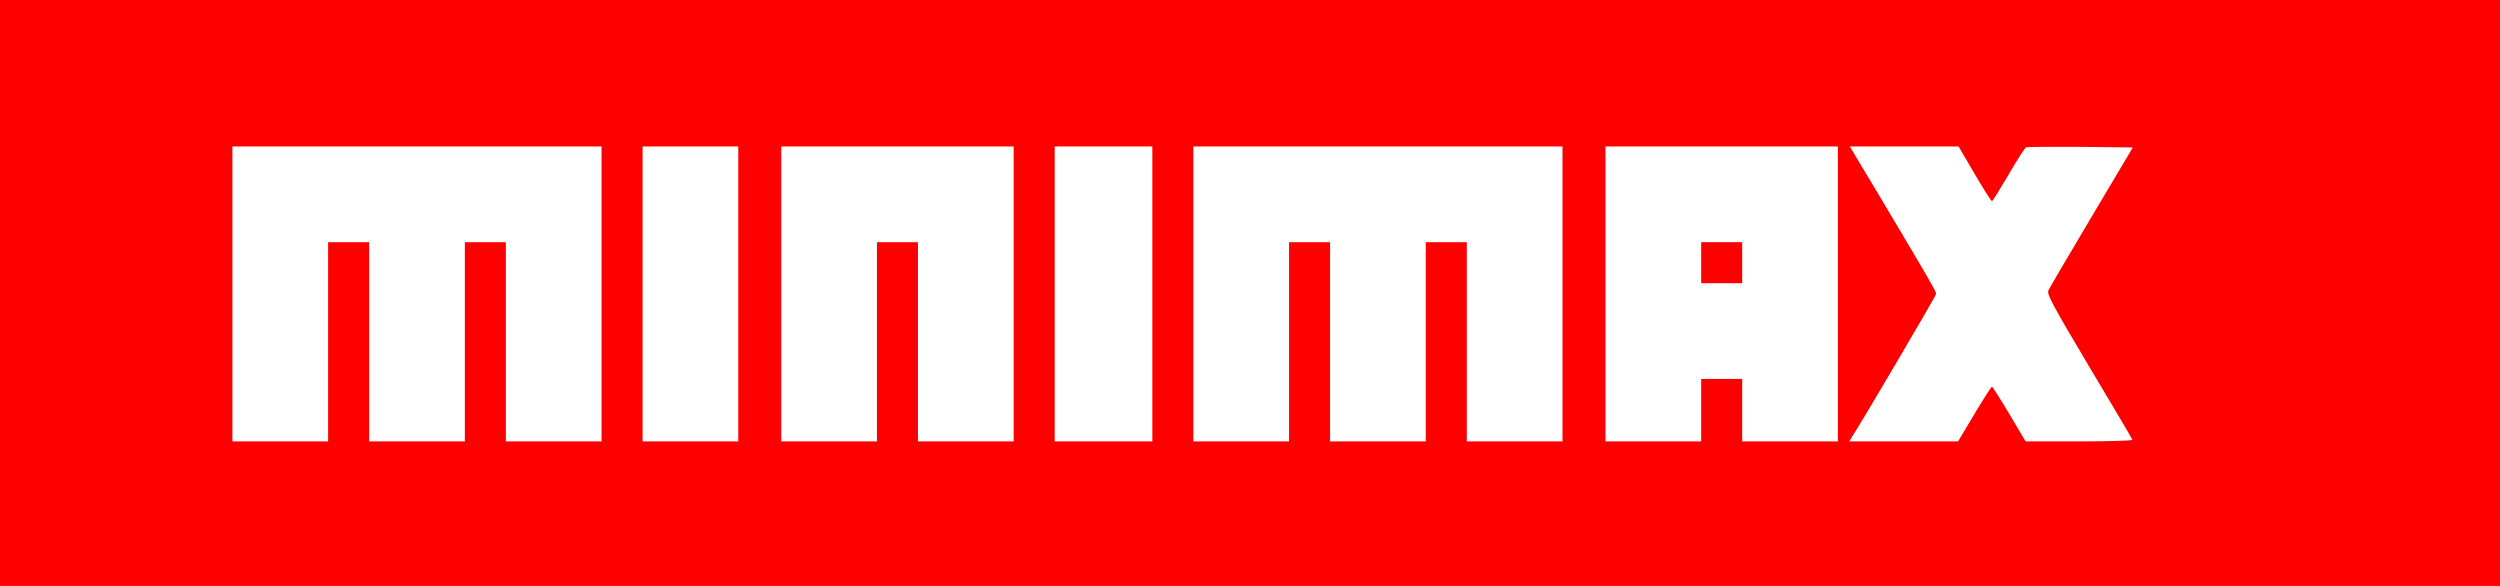 <?xml version="1.0" standalone="no"?>
<!DOCTYPE svg PUBLIC "-//W3C//DTD SVG 20010904//EN"
 "http://www.w3.org/TR/2001/REC-SVG-20010904/DTD/svg10.dtd">
<svg version="1.0" xmlns="http://www.w3.org/2000/svg"
 width="1280pt" height="300pt" viewBox="0 0 1280 300"
 preserveAspectRatio="xMidYMid meet">

<g transform="translate(0,300) scale(0.1,-0.1)"
fill="#ff0000" stroke="none">
<path d="M0 1500 l0 -1500 6400 0 6400 0 0 1500 0 1500 -6400 0 -6400 0 0
-1500z m3080 -5 l0 -755 -245 0 -245 0 0 510 0 510 -105 0 -105 0 0 -510 0
-510 -245 0 -245 0 0 510 0 510 -105 0 -105 0 0 -510 0 -510 -245 0 -245 0 0
755 0 755 945 0 945 0 0 -755z m700 0 l0 -755 -245 0 -245 0 0 755 0 755 245
0 245 0 0 -755z m1410 0 l0 -755 -245 0 -245 0 0 510 0 510 -105 0 -105 0 0
-510 0 -510 -245 0 -245 0 0 755 0 755 595 0 595 0 0 -755z m710 0 l0 -755
-250 0 -250 0 0 755 0 755 250 0 250 0 0 -755z m2100 0 l0 -755 -245 0 -245 0
0 510 0 510 -105 0 -105 0 0 -510 0 -510 -245 0 -245 0 0 510 0 510 -105 0
-105 0 0 -510 0 -510 -245 0 -245 0 0 755 0 755 945 0 945 0 0 -755z m1410 0
l0 -755 -245 0 -245 0 0 160 0 160 -105 0 -105 0 0 -160 0 -160 -245 0 -245 0
0 755 0 755 595 0 595 0 0 -755z m700 615 c45 -77 85 -140 89 -140 3 0 41 61
85 136 43 75 84 138 90 140 6 2 132 3 278 2 l268 -3 -211 -355 c-116 -195
-216 -365 -221 -377 -9 -19 19 -71 208 -389 121 -202 221 -371 222 -376 2 -4
-120 -8 -272 -8 l-275 0 -83 140 c-46 77 -86 140 -89 140 -4 0 -44 -63 -90
-140 l-84 -140 -278 0 -279 0 14 23 c57 87 431 724 431 732 0 12 -21 50 -276
478 l-166 277 279 0 278 0 82 -140z"/>
<path d="M8710 1655 l0 -105 105 0 105 0 0 105 0 105 -105 0 -105 0 0 -105z"/>
</g>
</svg>
